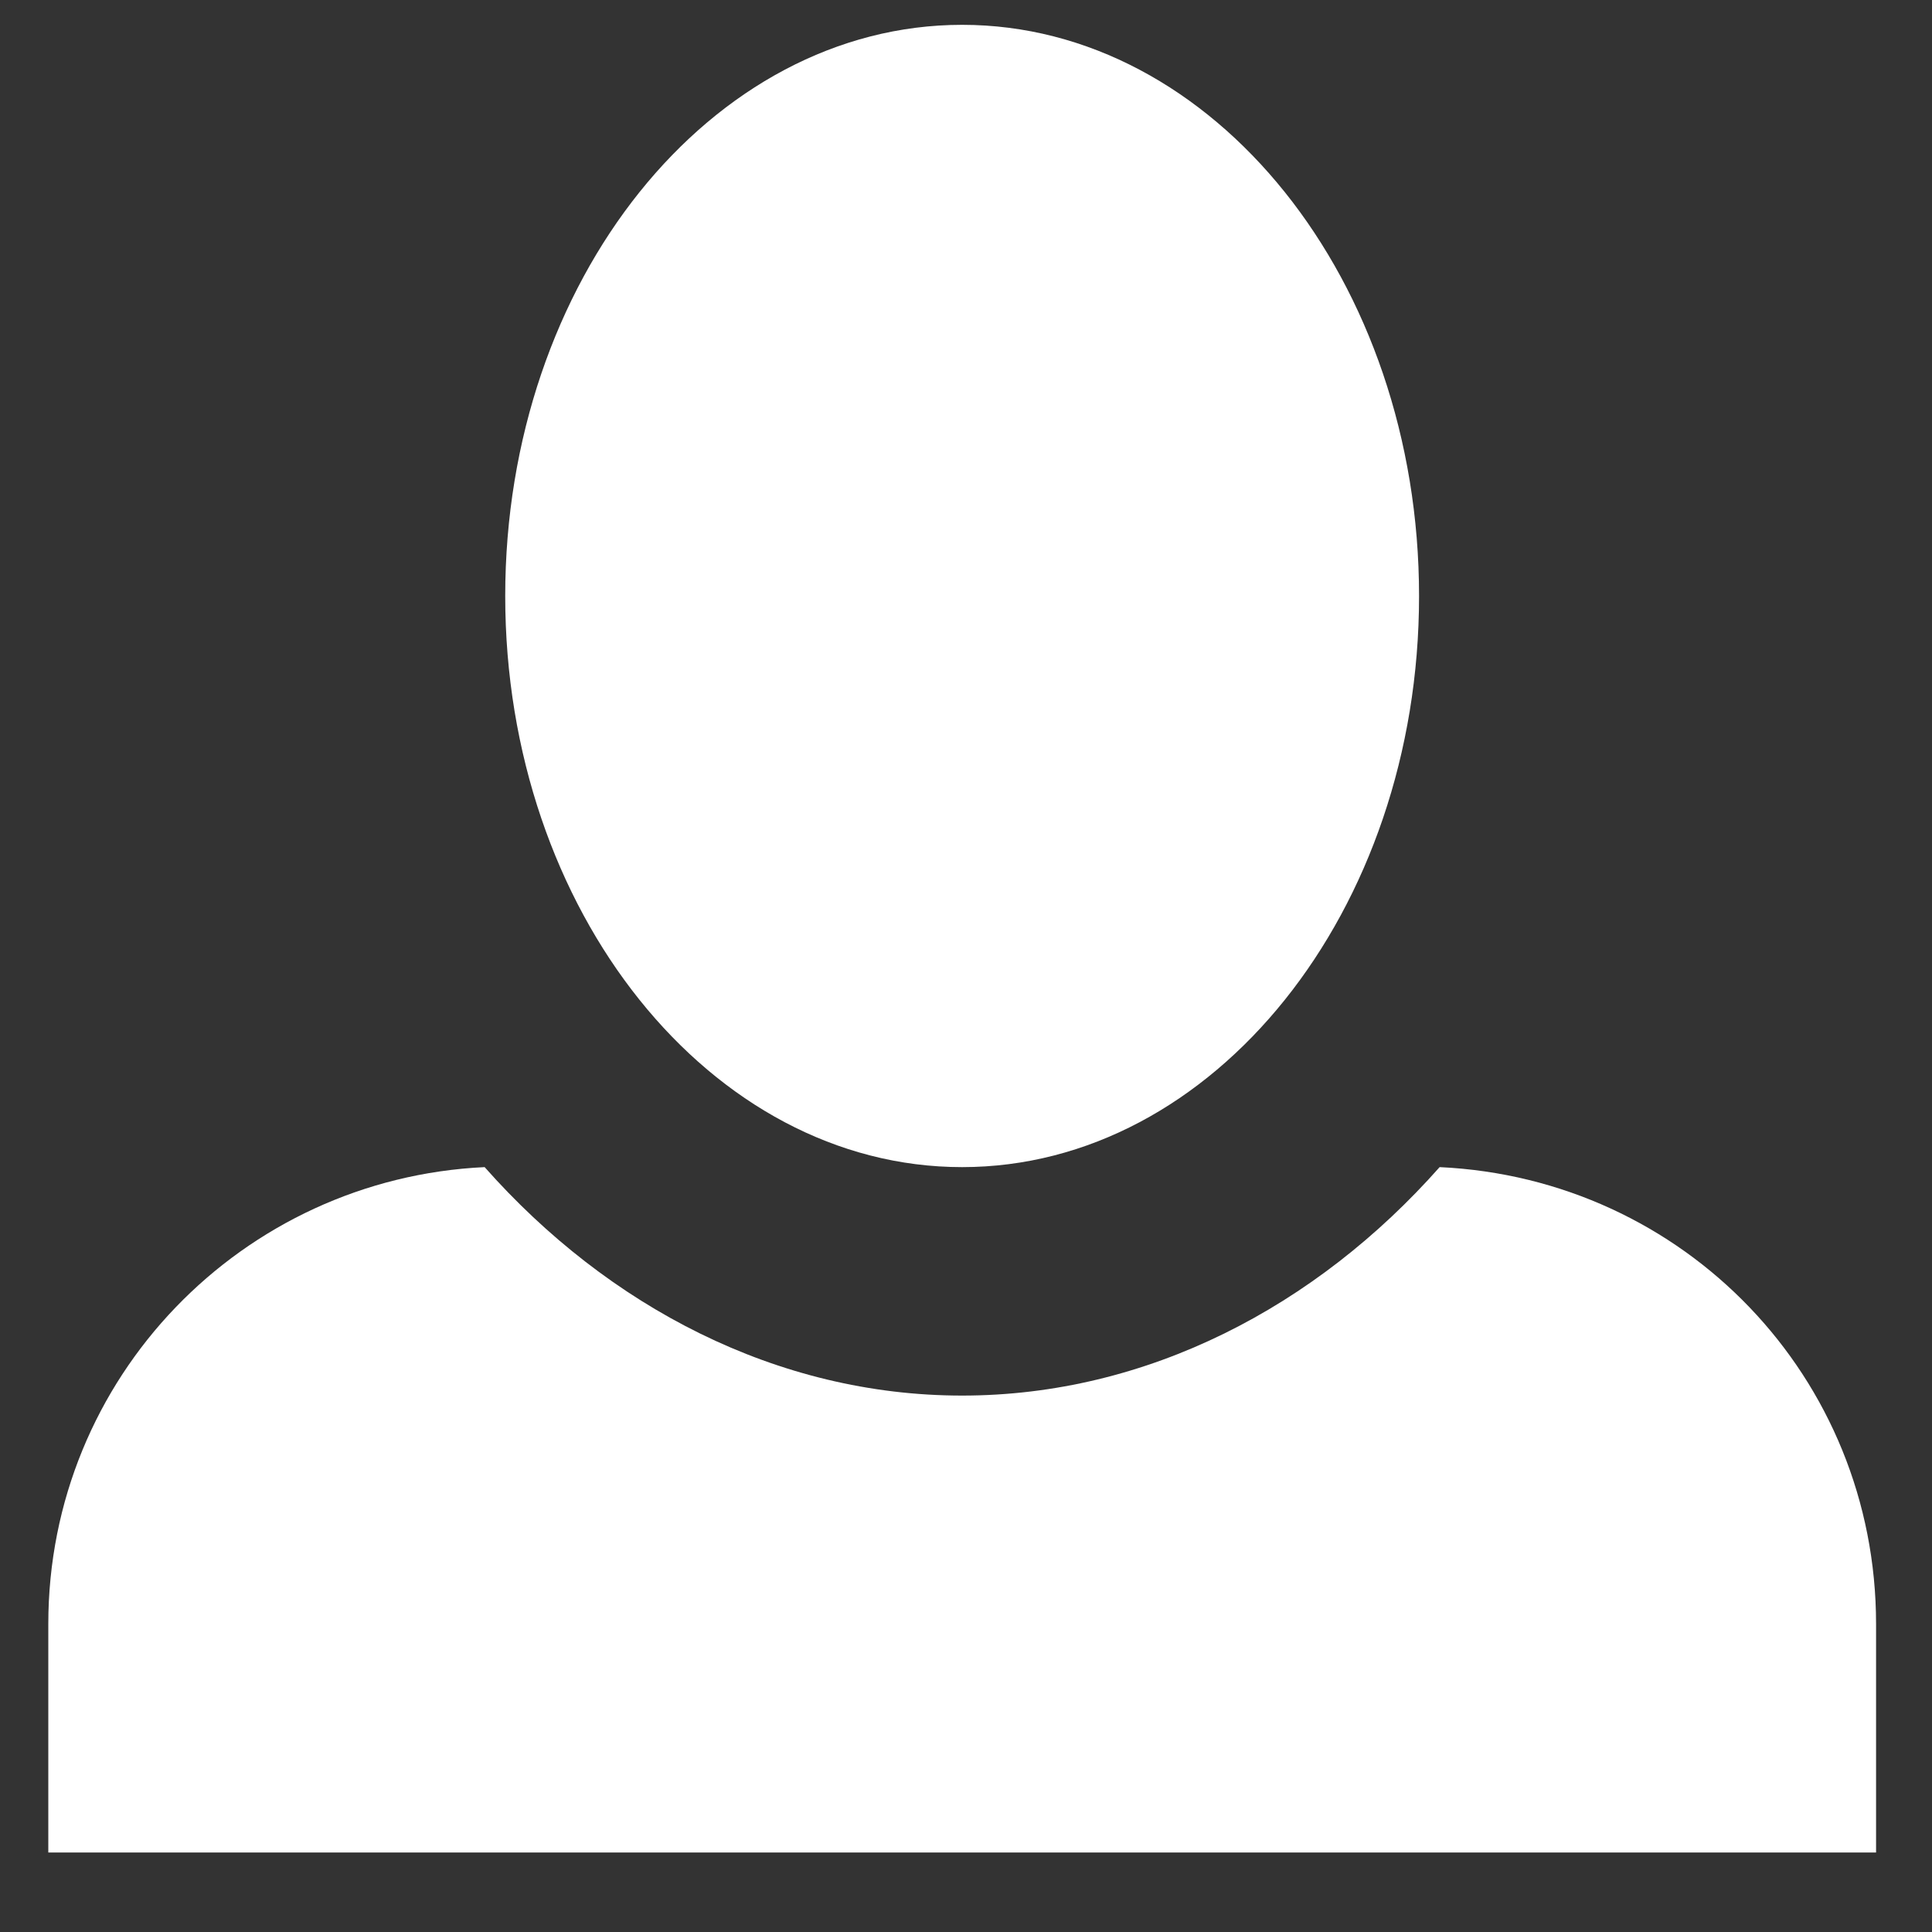 <svg width="20" height="20" viewBox="0 0 20 20" fill="none" xmlns="http://www.w3.org/2000/svg">
<rect x="0" y="0" width="20" height="20" fill="#333333" stroke="none"/>
<path d="M9.96 0.257C7.359 0.257 5.23 2.906 5.23 6.17C5.23 9.433 7.359 12.082 9.96 12.082C12.562 12.082 14.69 9.433 14.69 6.17C14.69 2.906 12.562 0.257 9.96 0.257ZM5.017 12.082C2.51 12.2 0.5 14.258 0.5 16.812V19.177H19.421V16.812C19.421 14.258 17.434 12.2 14.903 12.082C13.626 13.525 11.876 14.447 9.96 14.447C8.045 14.447 6.294 13.525 5.017 12.082Z" fill="white"/>
</svg>
